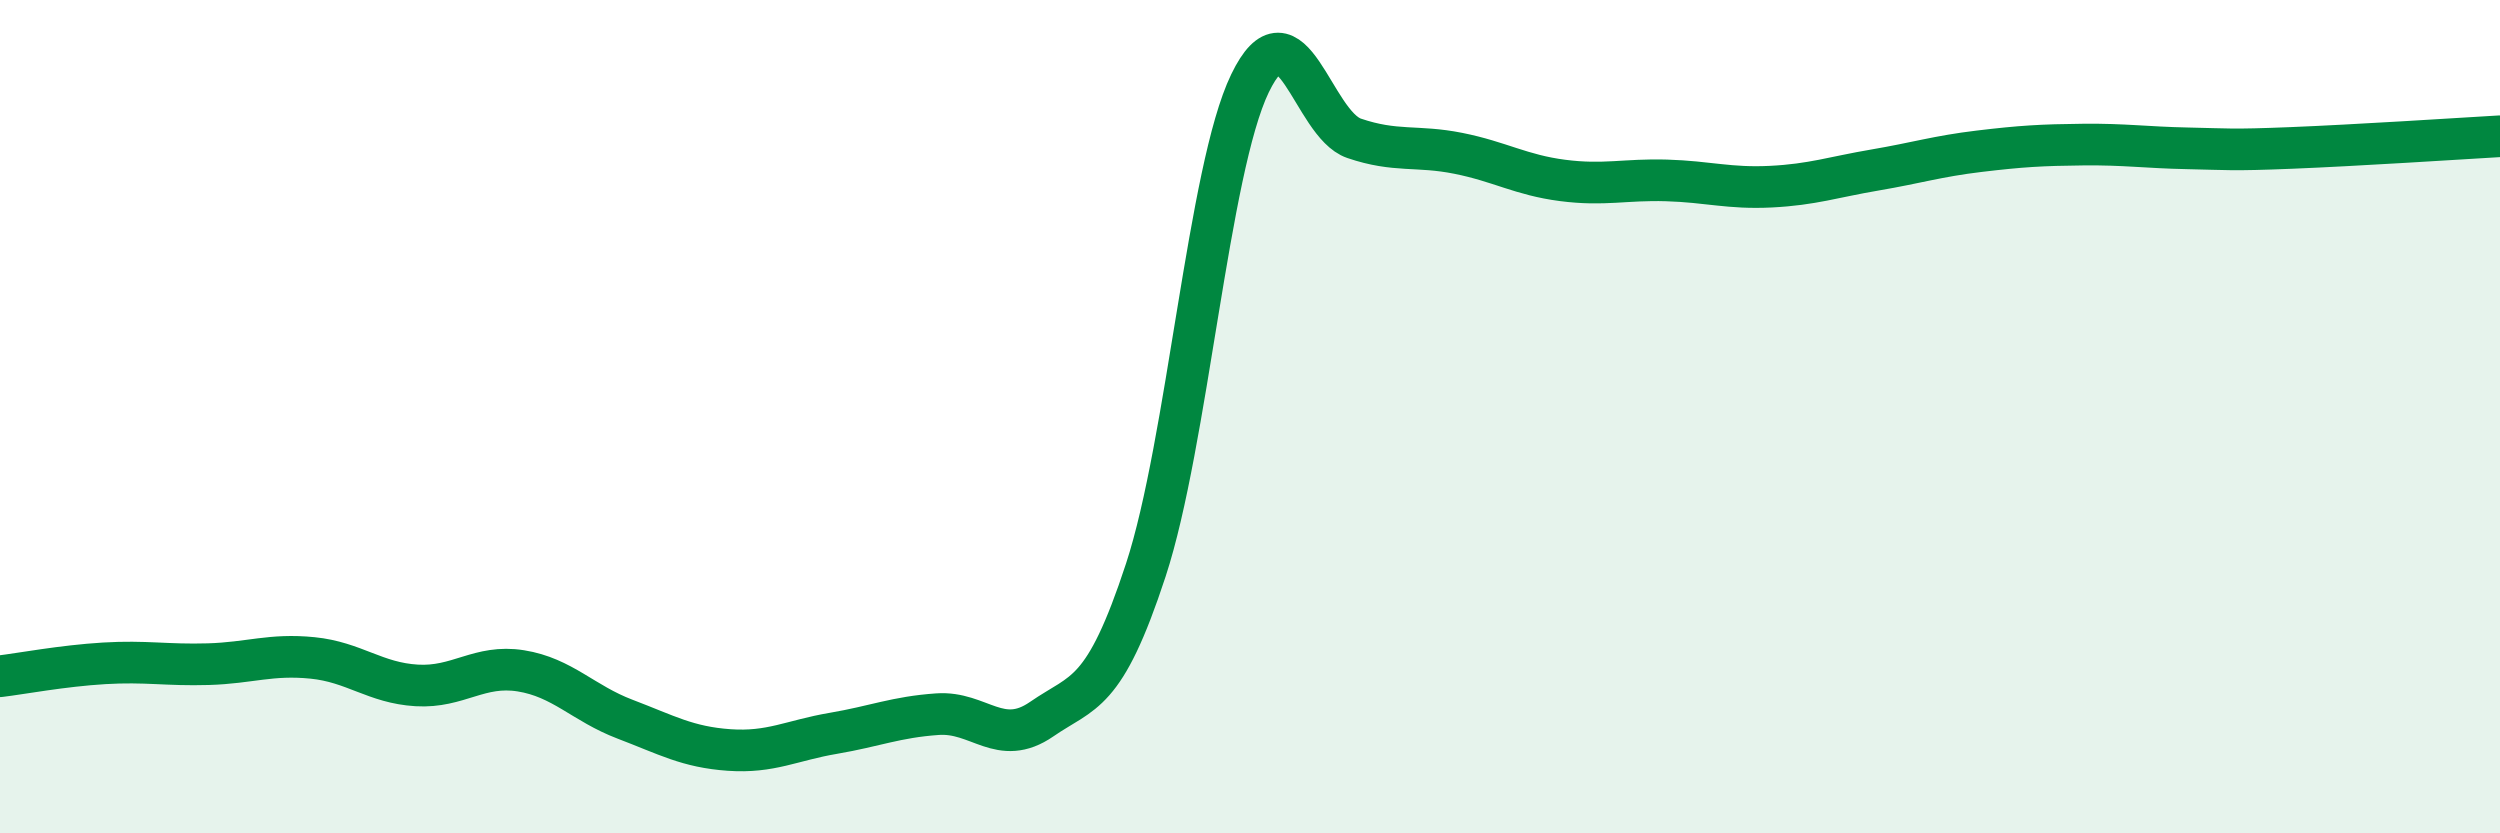 
    <svg width="60" height="20" viewBox="0 0 60 20" xmlns="http://www.w3.org/2000/svg">
      <path
        d="M 0,16.23 C 0.5,16.17 1.5,15.98 2.5,15.92 C 3.5,15.86 4,15.97 5,15.94 C 6,15.91 6.5,15.69 7.5,15.79 C 8.5,15.89 9,16.39 10,16.45 C 11,16.51 11.5,15.94 12.5,16.1 C 13.5,16.26 14,16.88 15,17.26 C 16,17.64 16.5,17.93 17.5,18 C 18.5,18.07 19,17.77 20,17.6 C 21,17.43 21.5,17.21 22.5,17.14 C 23.5,17.07 24,17.95 25,17.26 C 26,16.57 26.5,16.73 27.5,13.68 C 28.5,10.63 29,4.07 30,2 C 31,-0.07 31.5,2.98 32.5,3.32 C 33.5,3.66 34,3.48 35,3.68 C 36,3.88 36.5,4.2 37.5,4.33 C 38.5,4.46 39,4.3 40,4.33 C 41,4.36 41.5,4.53 42.5,4.48 C 43.5,4.43 44,4.25 45,4.08 C 46,3.91 46.5,3.75 47.5,3.63 C 48.5,3.51 49,3.48 50,3.47 C 51,3.46 51.5,3.54 52.5,3.56 C 53.5,3.58 53.5,3.61 55,3.55 C 56.5,3.49 59,3.33 60,3.27L60 20L0 20Z"
        fill="#008740"
        opacity="0.1"
        stroke-linecap="round"
        stroke-linejoin="round"
      />
      <path
        d="M 0,16.23 C 0.5,16.17 1.5,15.98 2.5,15.92 C 3.5,15.86 4,15.97 5,15.94 C 6,15.91 6.5,15.69 7.5,15.79 C 8.5,15.89 9,16.39 10,16.45 C 11,16.51 11.5,15.94 12.5,16.1 C 13.5,16.26 14,16.88 15,17.26 C 16,17.64 16.5,17.93 17.5,18 C 18.5,18.07 19,17.77 20,17.6 C 21,17.43 21.5,17.21 22.5,17.14 C 23.5,17.07 24,17.95 25,17.26 C 26,16.57 26.5,16.73 27.5,13.68 C 28.5,10.63 29,4.07 30,2 C 31,-0.07 31.5,2.98 32.5,3.32 C 33.5,3.66 34,3.48 35,3.68 C 36,3.88 36.5,4.2 37.5,4.33 C 38.5,4.46 39,4.3 40,4.33 C 41,4.36 41.5,4.53 42.5,4.48 C 43.5,4.43 44,4.25 45,4.08 C 46,3.91 46.5,3.75 47.5,3.63 C 48.5,3.51 49,3.48 50,3.47 C 51,3.46 51.5,3.54 52.5,3.56 C 53.5,3.58 53.5,3.61 55,3.55 C 56.5,3.49 59,3.33 60,3.27"
        stroke="#008740"
        stroke-width="1"
        fill="none"
        stroke-linecap="round"
        stroke-linejoin="round"
      />
    </svg>
  